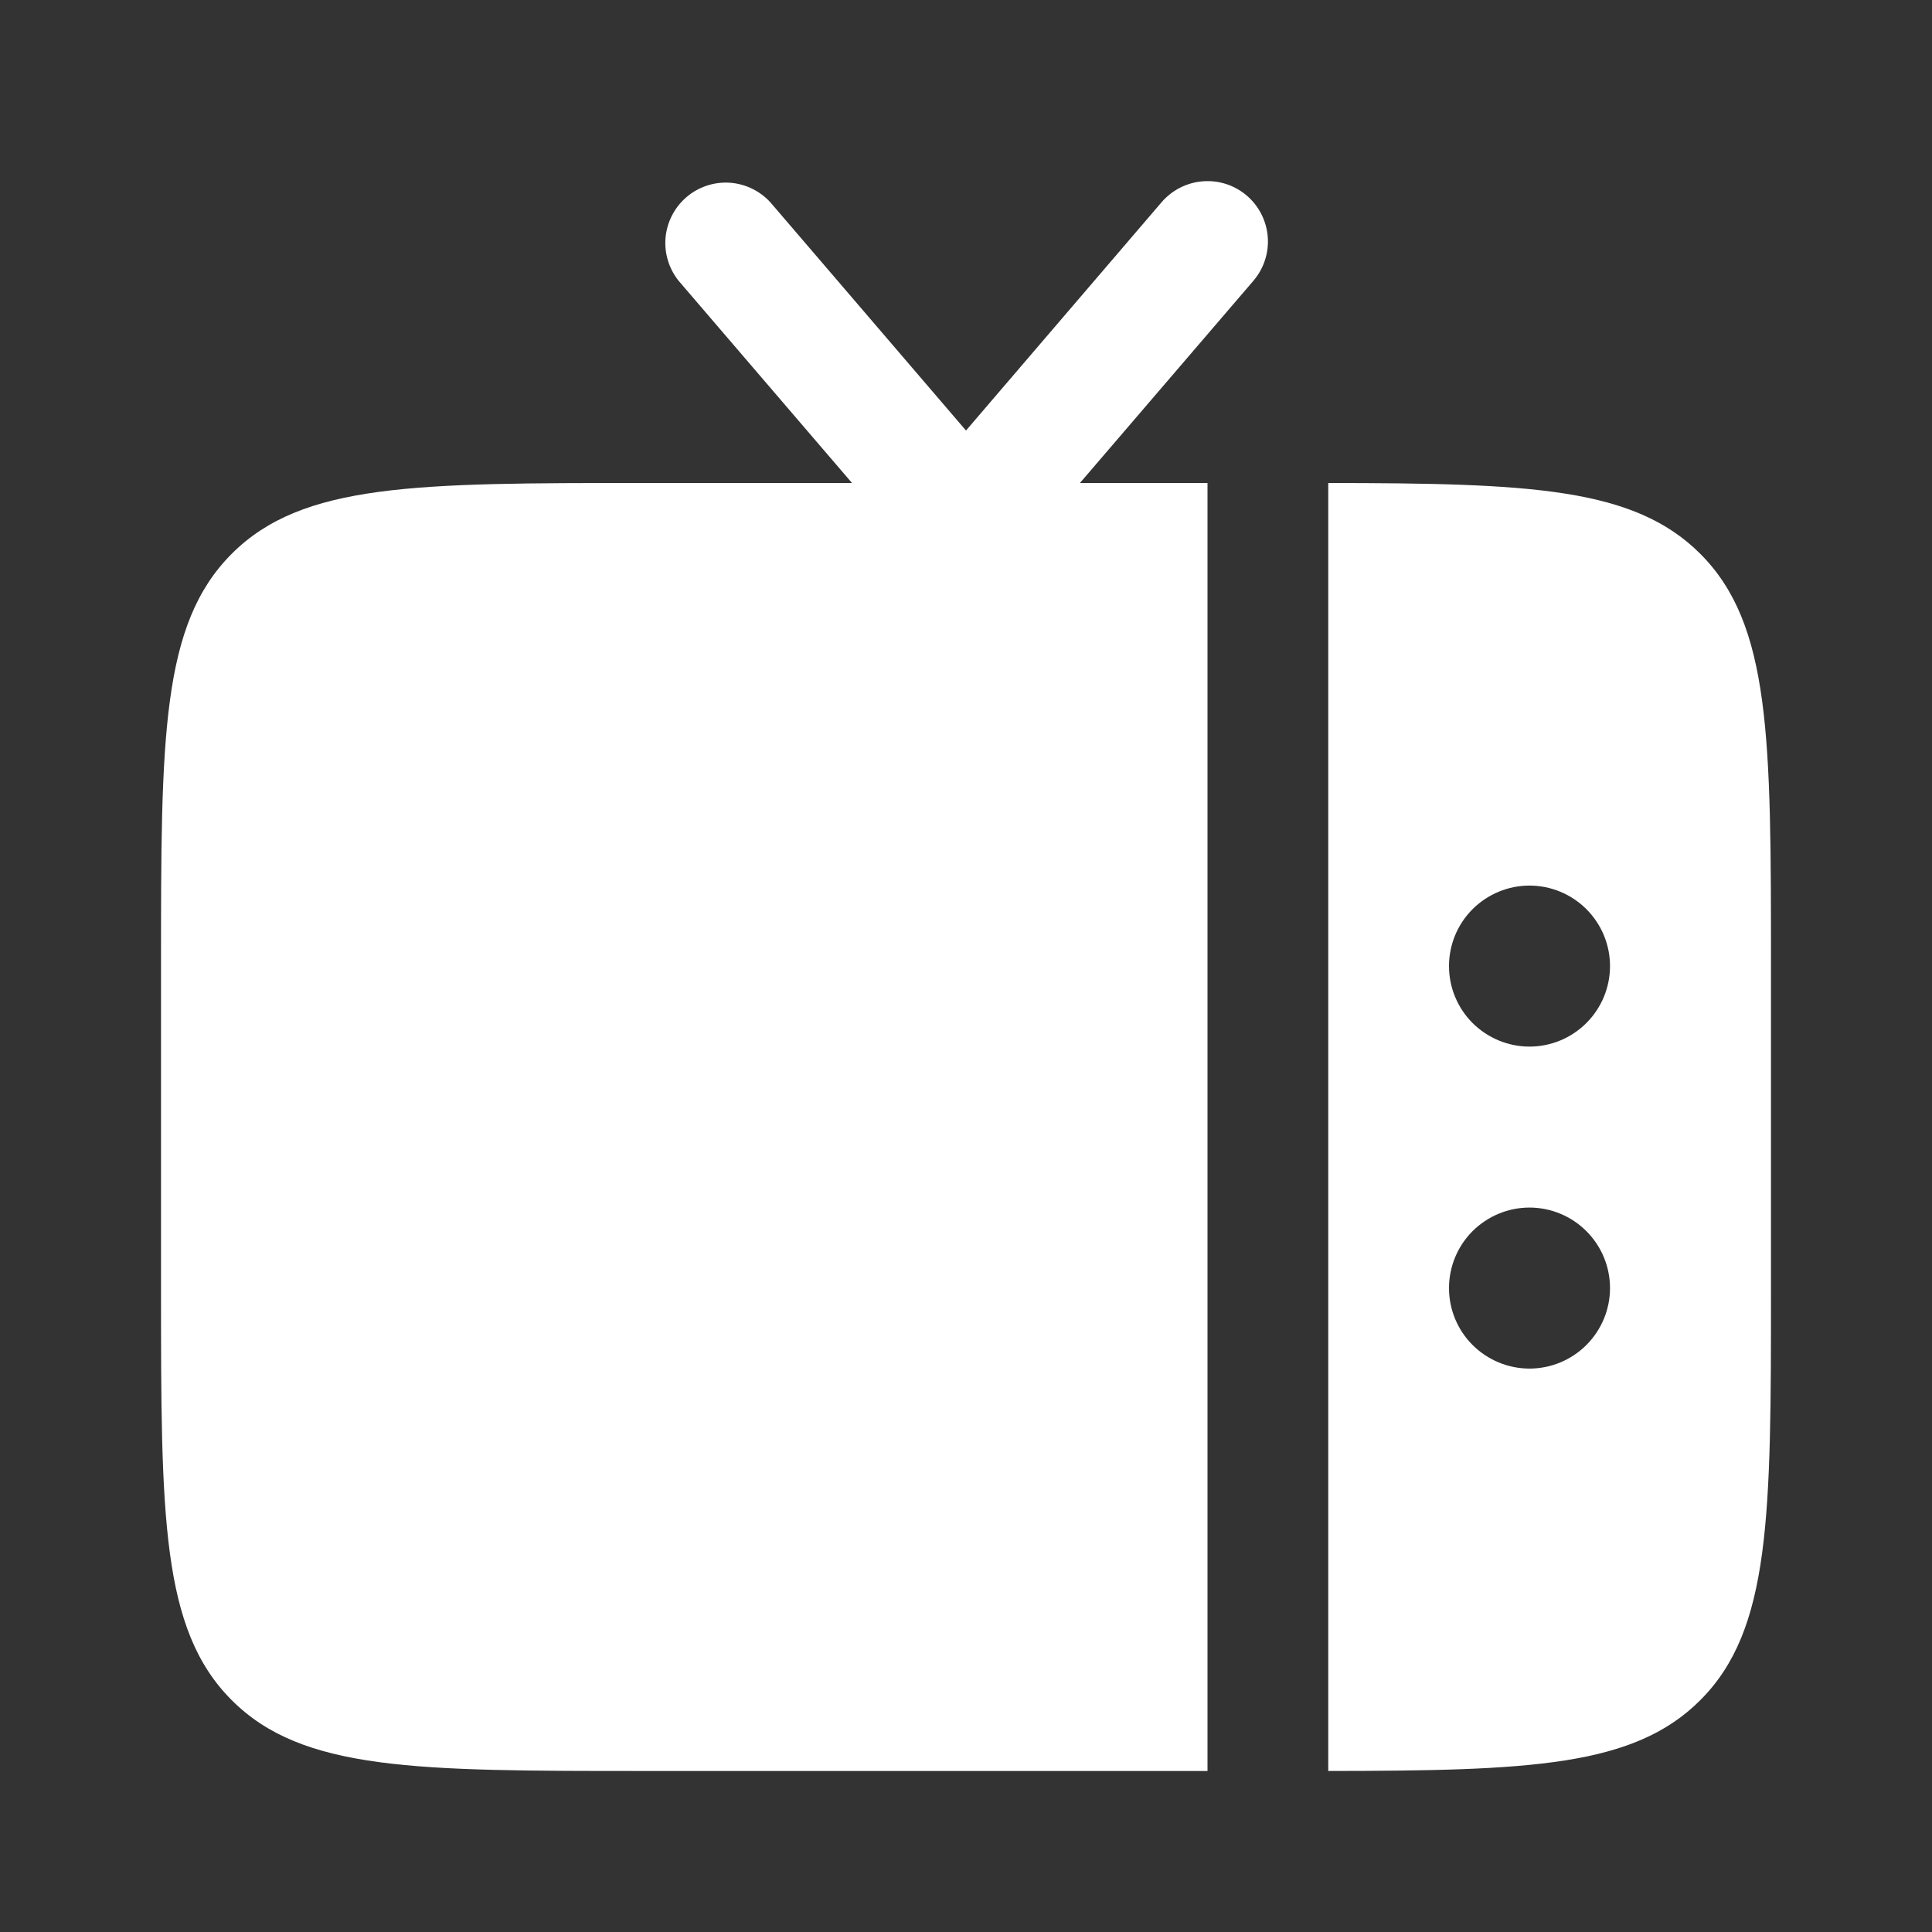 <?xml version="1.0" encoding="UTF-8"?> <svg xmlns="http://www.w3.org/2000/svg" width="32" height="32" viewBox="0 0 32 32" fill="none"><rect x="0" y="0" width="32" height="32" fill="#333333" stroke="none"/><path fill-rule="evenodd" clip-rule="evenodd" d="M29.333 21.333V16C29.333 12.229 29.333 10.343 28.161 9.172C27.061 8.071 25.331 8.004 22 8V29.333C25.331 29.329 27.061 29.263 28.161 28.161C29.333 26.991 29.333 25.103 29.333 21.333ZM25.333 14.668C25.687 14.668 26.026 14.809 26.276 15.059C26.526 15.309 26.667 15.648 26.667 16.001C26.667 16.355 26.526 16.694 26.276 16.944C26.026 17.194 25.687 17.335 25.333 17.335C24.98 17.335 24.641 17.194 24.39 16.944C24.14 16.694 24 16.355 24 16.001C24 15.648 24.14 15.309 24.39 15.059C24.641 14.809 24.98 14.668 25.333 14.668ZM25.333 20.001C25.687 20.001 26.026 20.142 26.276 20.392C26.526 20.642 26.667 20.981 26.667 21.335C26.667 21.688 26.526 22.027 26.276 22.277C26.026 22.527 25.687 22.668 25.333 22.668C24.98 22.668 24.641 22.527 24.39 22.277C24.14 22.027 24 21.688 24 21.335C24 20.981 24.14 20.642 24.39 20.392C24.641 20.142 24.98 20.001 25.333 20.001Z" fill="white"></path><path d="M20.76 4.651L17.887 8H20V29.333H10.667C6.896 29.333 5.01 29.333 3.839 28.161C2.667 26.991 2.667 25.104 2.667 21.335V16.001C2.667 12.228 2.667 10.343 3.839 9.172C5.01 8 6.896 8 10.667 8H14.112L11.24 4.651C11.078 4.448 11 4.191 11.024 3.932C11.049 3.674 11.172 3.435 11.369 3.266C11.566 3.097 11.821 3.011 12.08 3.026C12.339 3.042 12.582 3.158 12.758 3.349L16 7.131L19.24 3.349C19.413 3.148 19.659 3.023 19.923 3.003C20.188 2.982 20.449 3.067 20.651 3.24C20.853 3.413 20.977 3.658 20.998 3.923C21.018 4.187 20.933 4.449 20.76 4.651Z" fill="white"></path></svg> 